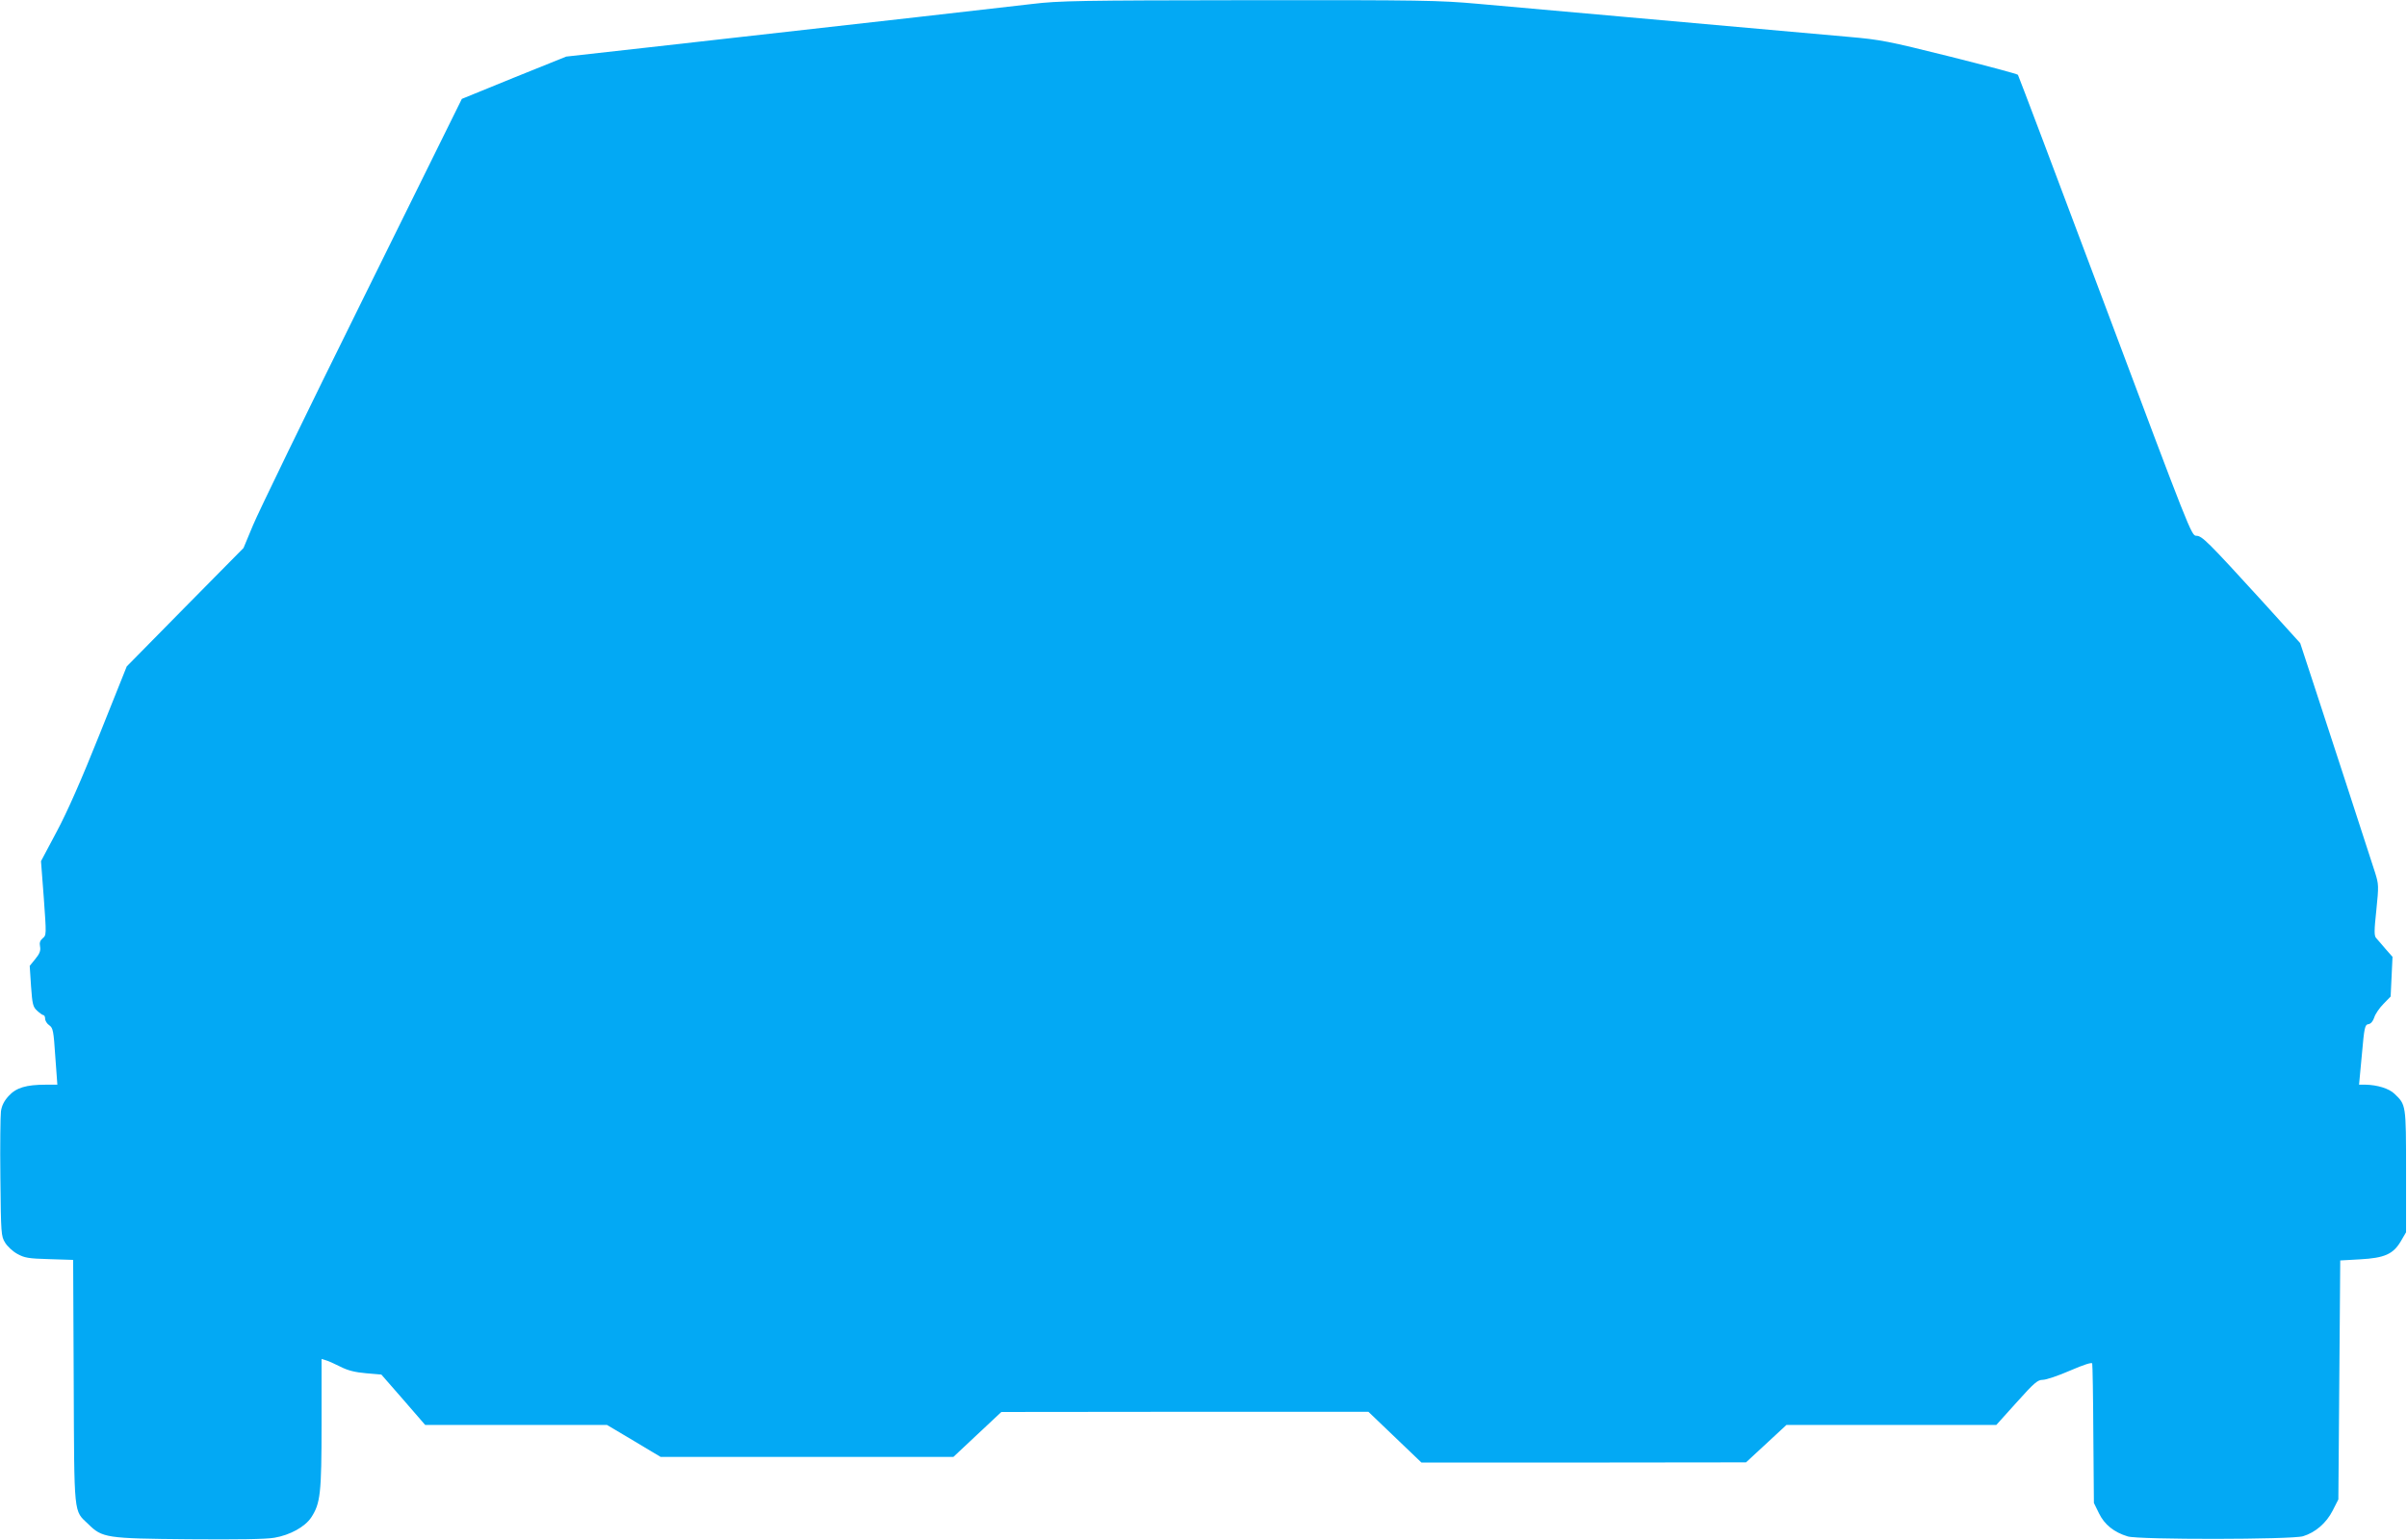 <?xml version="1.0" standalone="no"?>
<!DOCTYPE svg PUBLIC "-//W3C//DTD SVG 20010904//EN"
 "http://www.w3.org/TR/2001/REC-SVG-20010904/DTD/svg10.dtd">
<svg version="1.0" xmlns="http://www.w3.org/2000/svg"
 width="1280pt" height="819pt" viewBox="0 0 1280 819"
 preserveAspectRatio="xMidYMid meet">
<g transform="translate(0,819) scale(0.1,-0.1)"
fill="#03a9f4" stroke="none">
<path d="M5490 8169 c-141 -17 -831 -95 -2032 -230 l-447 -50 -278 -112 -277
-113 -531 -1075 c-292 -590 -553 -1128 -580 -1194 l-50 -120 -311 -315 -310
-315 -144 -360 c-97 -243 -171 -411 -228 -518 l-84 -158 15 -197 c14 -195 14
-197 -6 -213 -14 -12 -18 -24 -14 -44 4 -22 -2 -38 -25 -66 l-30 -37 7 -108
c7 -97 10 -110 33 -131 14 -13 29 -23 33 -23 5 0 9 -9 9 -19 0 -11 10 -27 22
-35 20 -14 23 -29 32 -166 l11 -150 -62 0 c-104 0 -157 -16 -197 -60 -24 -26
-37 -52 -41 -82 -3 -24 -5 -182 -3 -353 3 -299 4 -311 25 -345 12 -20 41 -47
65 -60 38 -21 58 -25 170 -28 l127 -4 3 -647 c3 -723 -1 -684 77 -758 75 -74
95 -77 535 -81 259 -2 410 0 455 8 83 14 163 58 196 108 49 75 55 127 55 500
l0 343 23 -7 c12 -3 47 -19 77 -34 39 -20 78 -30 137 -35 l81 -7 117 -134 116
-134 483 0 484 0 143 -85 142 -85 779 0 778 0 128 120 127 119 976 1 976 0
141 -135 141 -135 863 0 863 1 107 99 108 100 558 0 558 0 108 120 c94 105
112 120 139 120 18 0 83 22 145 49 74 32 115 45 118 38 2 -7 5 -176 6 -377 l3
-365 27 -55 c29 -60 80 -101 153 -123 58 -18 873 -17 932 1 66 20 124 70 158
137 l30 59 5 635 5 636 105 6 c131 7 177 28 217 96 l28 48 0 325 c0 356 0 353
-62 412 -29 28 -92 47 -153 48 l-35 0 15 160 c13 147 16 159 35 162 13 2 24
15 31 36 5 17 27 50 49 72 l38 39 5 105 5 106 -37 42 c-20 24 -43 50 -50 58
-11 12 -11 38 1 149 13 129 13 136 -7 200 -40 125 -262 806 -330 1013 l-68
207 -202 223 c-291 319 -320 348 -351 348 -25 0 -35 25 -484 1223 -252 672
-461 1225 -464 1229 -4 5 -166 48 -361 97 -329 82 -368 90 -540 105 -1406 125
-1788 159 -1974 176 -201 18 -294 20 -1215 19 -903 -1 -1010 -3 -1151 -20z"/>
</g>
</svg>

